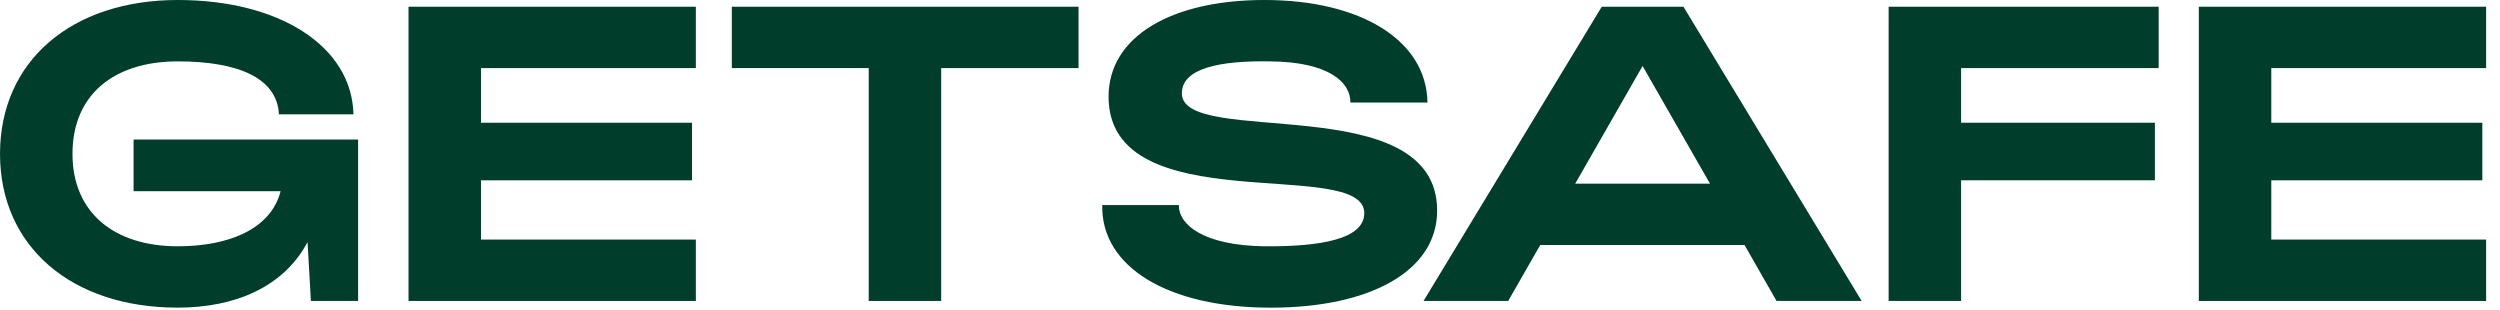 <svg width="331" height="41" viewBox="0 0 331 41" fill="none" xmlns="http://www.w3.org/2000/svg">
<g clip-path="url(#clip0_107_1728)">
<g clip-path="url(#clip1_107_1728)">
<path d="M0.002 20.367C0.002 8.126 9.428 0 23.542 0C36.928 0 46.579 6.065 46.8 15.135H36.928C36.702 10.352 31.574 8.126 23.542 8.126C15.175 8.126 9.597 12.466 9.597 20.367C9.597 28.212 15.175 32.609 23.542 32.609C30.289 32.609 35.868 30.326 37.153 25.319H17.685V18.475H47.413V39.843H41.165L40.718 32.05C37.54 38.059 31.015 40.731 23.539 40.731C9.428 40.735 0.002 32.609 0.002 20.367Z" fill="#003D2B"/>
<path d="M54.088 0.891H92.129V9.016H63.683V16.25H91.626V23.874H63.683V31.719H92.129V39.845H54.088V0.891Z" fill="#003D2B"/>
<path d="M115.019 9.013H96.893V0.891H142.797V9.016H124.614V39.845H115.019V9.013Z" fill="#003D2B"/>
<path d="M145.936 27.155H156.087C156.031 29.771 159.378 32.497 167.41 32.609C174.883 32.665 180.63 31.664 180.63 28.212C180.63 20.645 146.774 29.494 146.774 12.796C146.774 4.842 155.084 0 167.41 0C180.183 0 188.884 5.341 188.997 13.579H178.789C178.845 10.907 175.945 8.182 168.135 8.126C161.388 8.013 156.478 9.07 156.478 12.354C156.478 19.644 190.278 11.574 190.278 27.879C190.278 35.892 181.408 40.735 168.248 40.735C154.637 40.735 145.767 35.337 145.936 27.155Z" fill="#003D2B"/>
<path d="M212.07 0.891H222.889L246.482 39.845H235.215L230.978 32.442H203.925L199.687 39.845H188.477L212.07 0.891ZM226.405 24.317L217.479 8.736L208.557 24.317H226.405Z" fill="#003D2B"/>
<path d="M250.055 0.89H285.807V9.015H259.648V16.249H285.308V23.873H259.648V39.844H250.055V0.89Z" fill="#003D2B"/>
<path d="M291.123 0.891H329.164V9.016H300.719V16.25H328.66V23.874H300.719V31.719H329.164V39.845H291.123V0.891Z" fill="#003D2B"/>
</g>
</g>
<defs>
<clipPath id="clip0_107_1728">
<rect width="330.969" height="40.735" fill="white"/>
</clipPath>
<clipPath id="clip1_107_1728">
<rect width="330.969" height="40.735" fill="white"/>
</clipPath>
</defs>
</svg>

